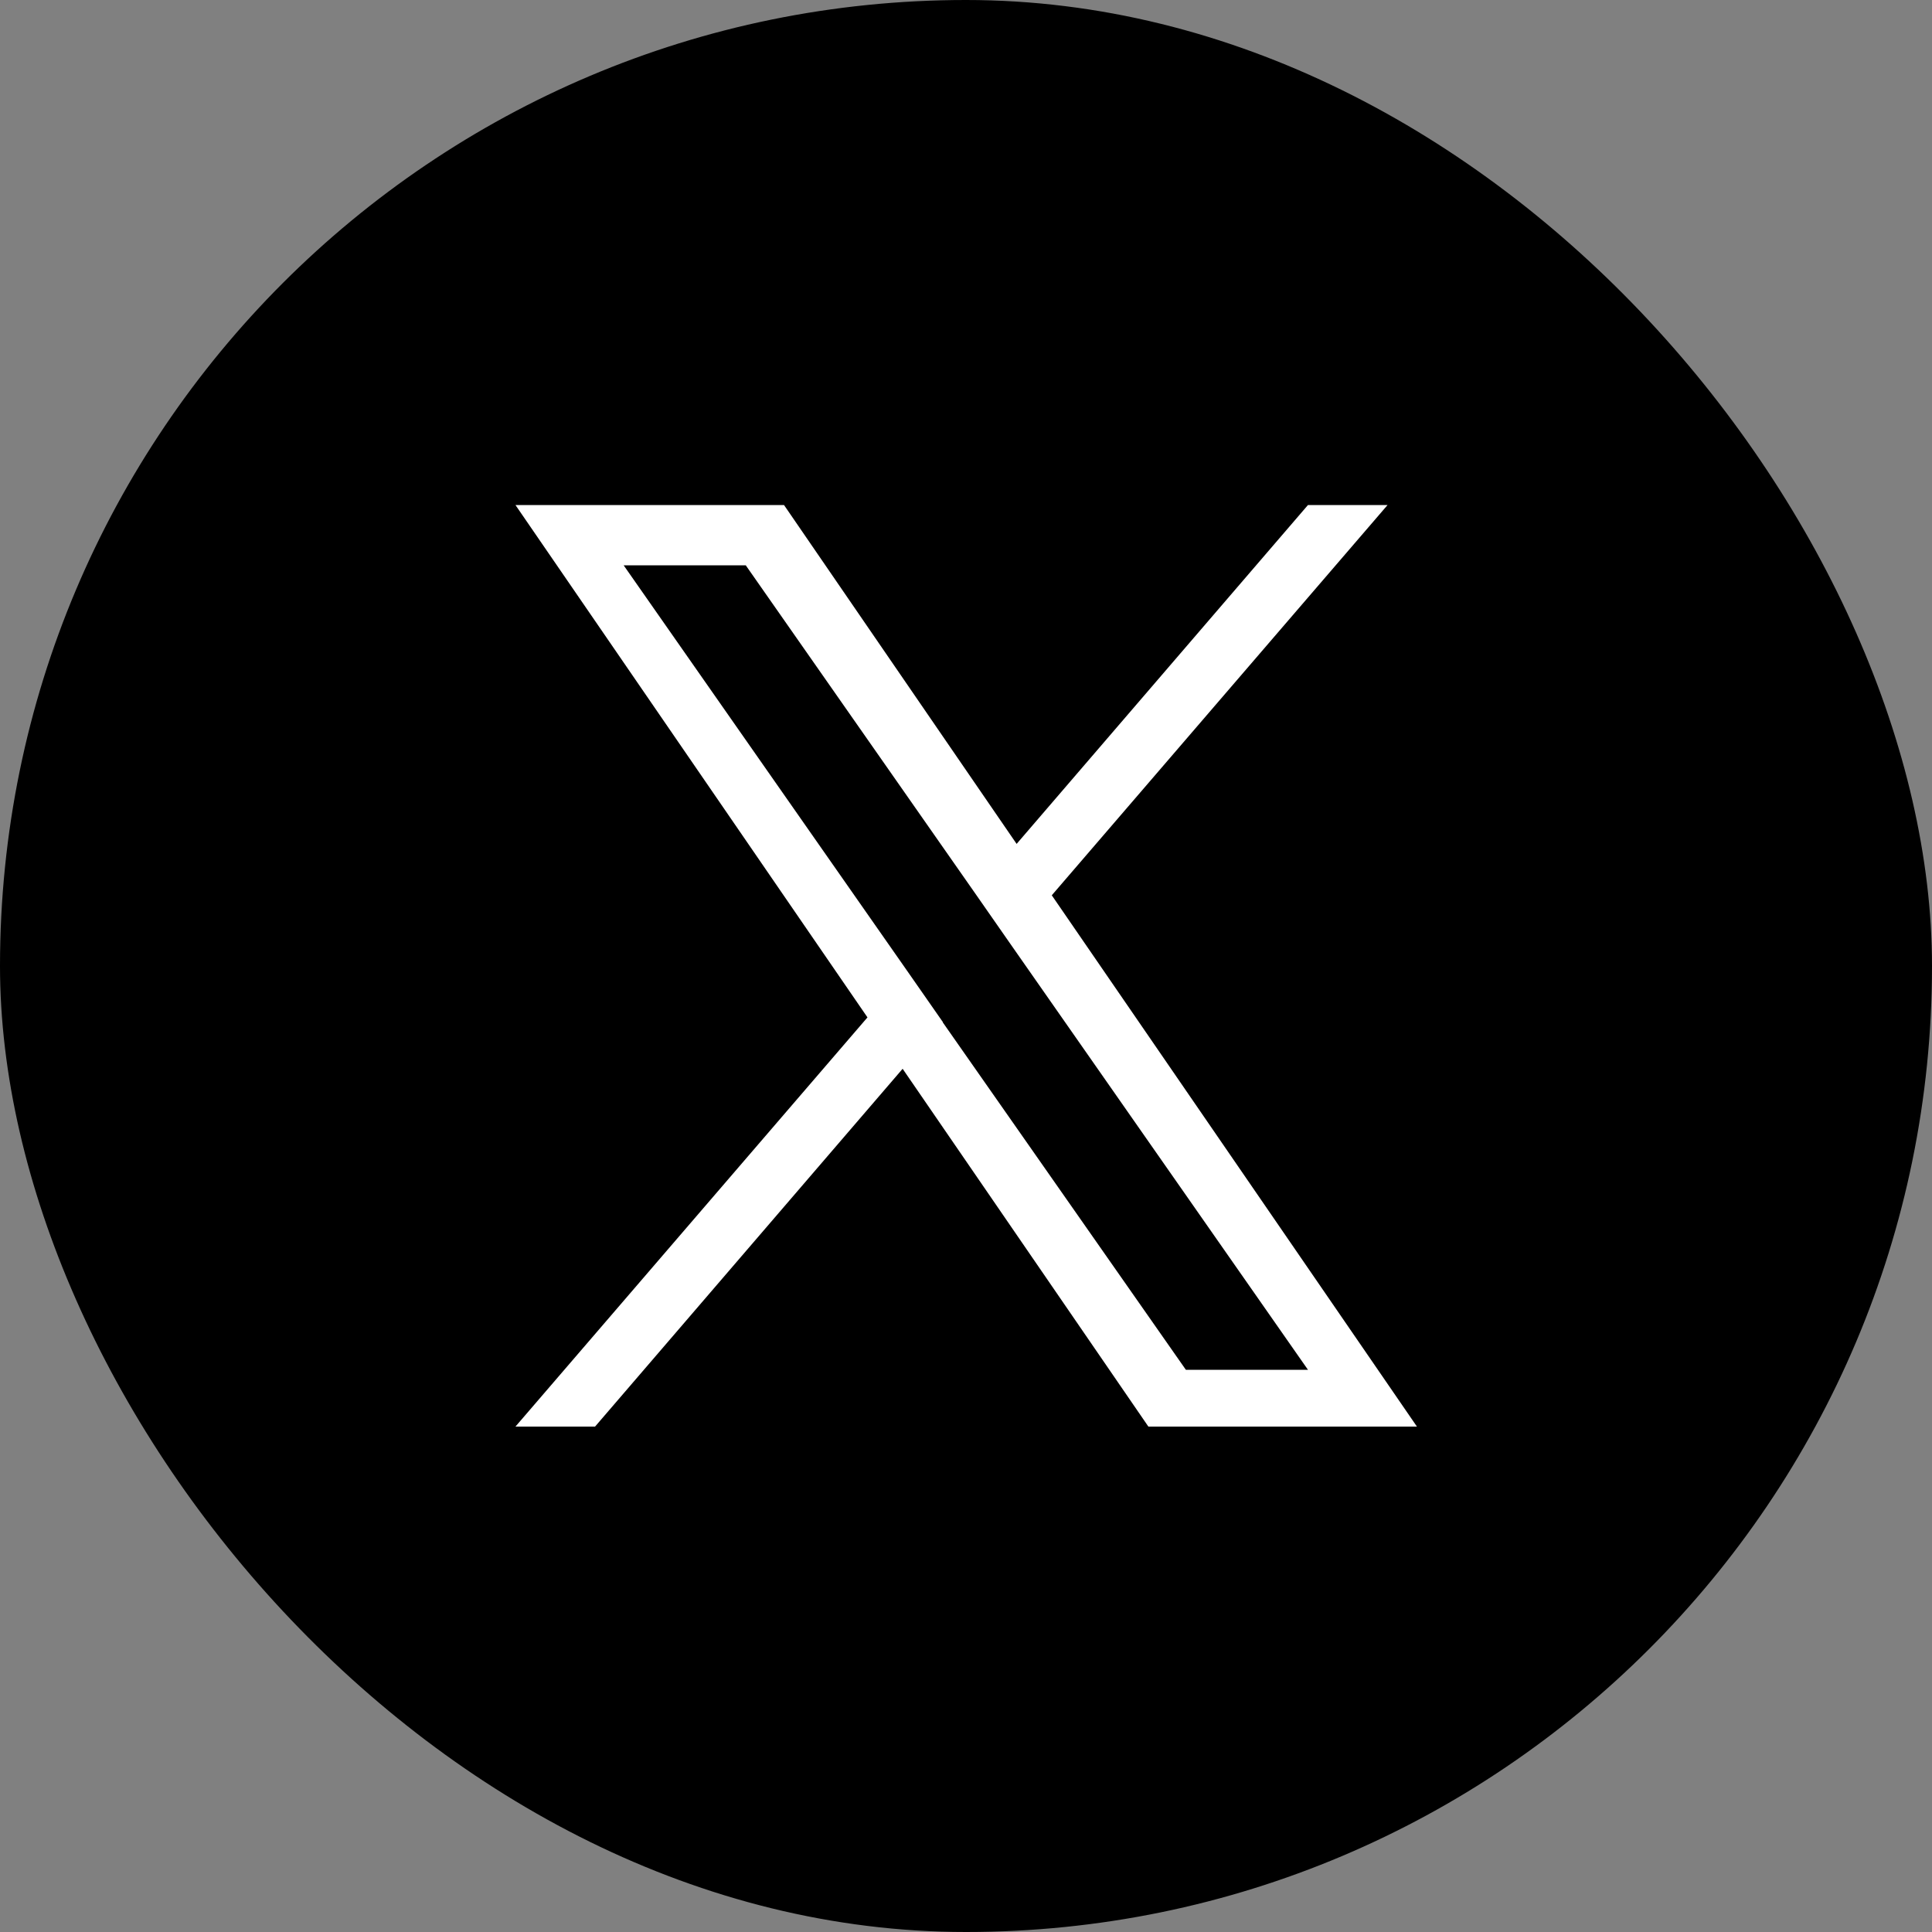 <?xml version="1.0" encoding="UTF-8"?><svg id="_レイヤー_2" xmlns="http://www.w3.org/2000/svg" width="50" height="50" viewBox="0 0 50 50"><rect x="0" y="0" width="50" height="50" fill="#808080" stroke="none"/><defs><style>.cls-1{fill:#fff;}</style></defs><g id="_コンテンツ"><rect x="0" y="0" width="50" height="50" rx="25" ry="25"/><path class="cls-1" d="M27.22,23.17l8.69-10.1h-2.06l-7.54,8.77-6.02-8.77h-6.95l9.11,13.26-9.11,10.59h2.06l7.96-9.26,6.36,9.26h6.95l-9.45-13.75h0ZM24.4,26.45l-.92-1.32-7.34-10.5h3.16l5.93,8.48.92,1.32,7.7,11.02h-3.16l-6.29-8.99h0Z"/></g></svg>
